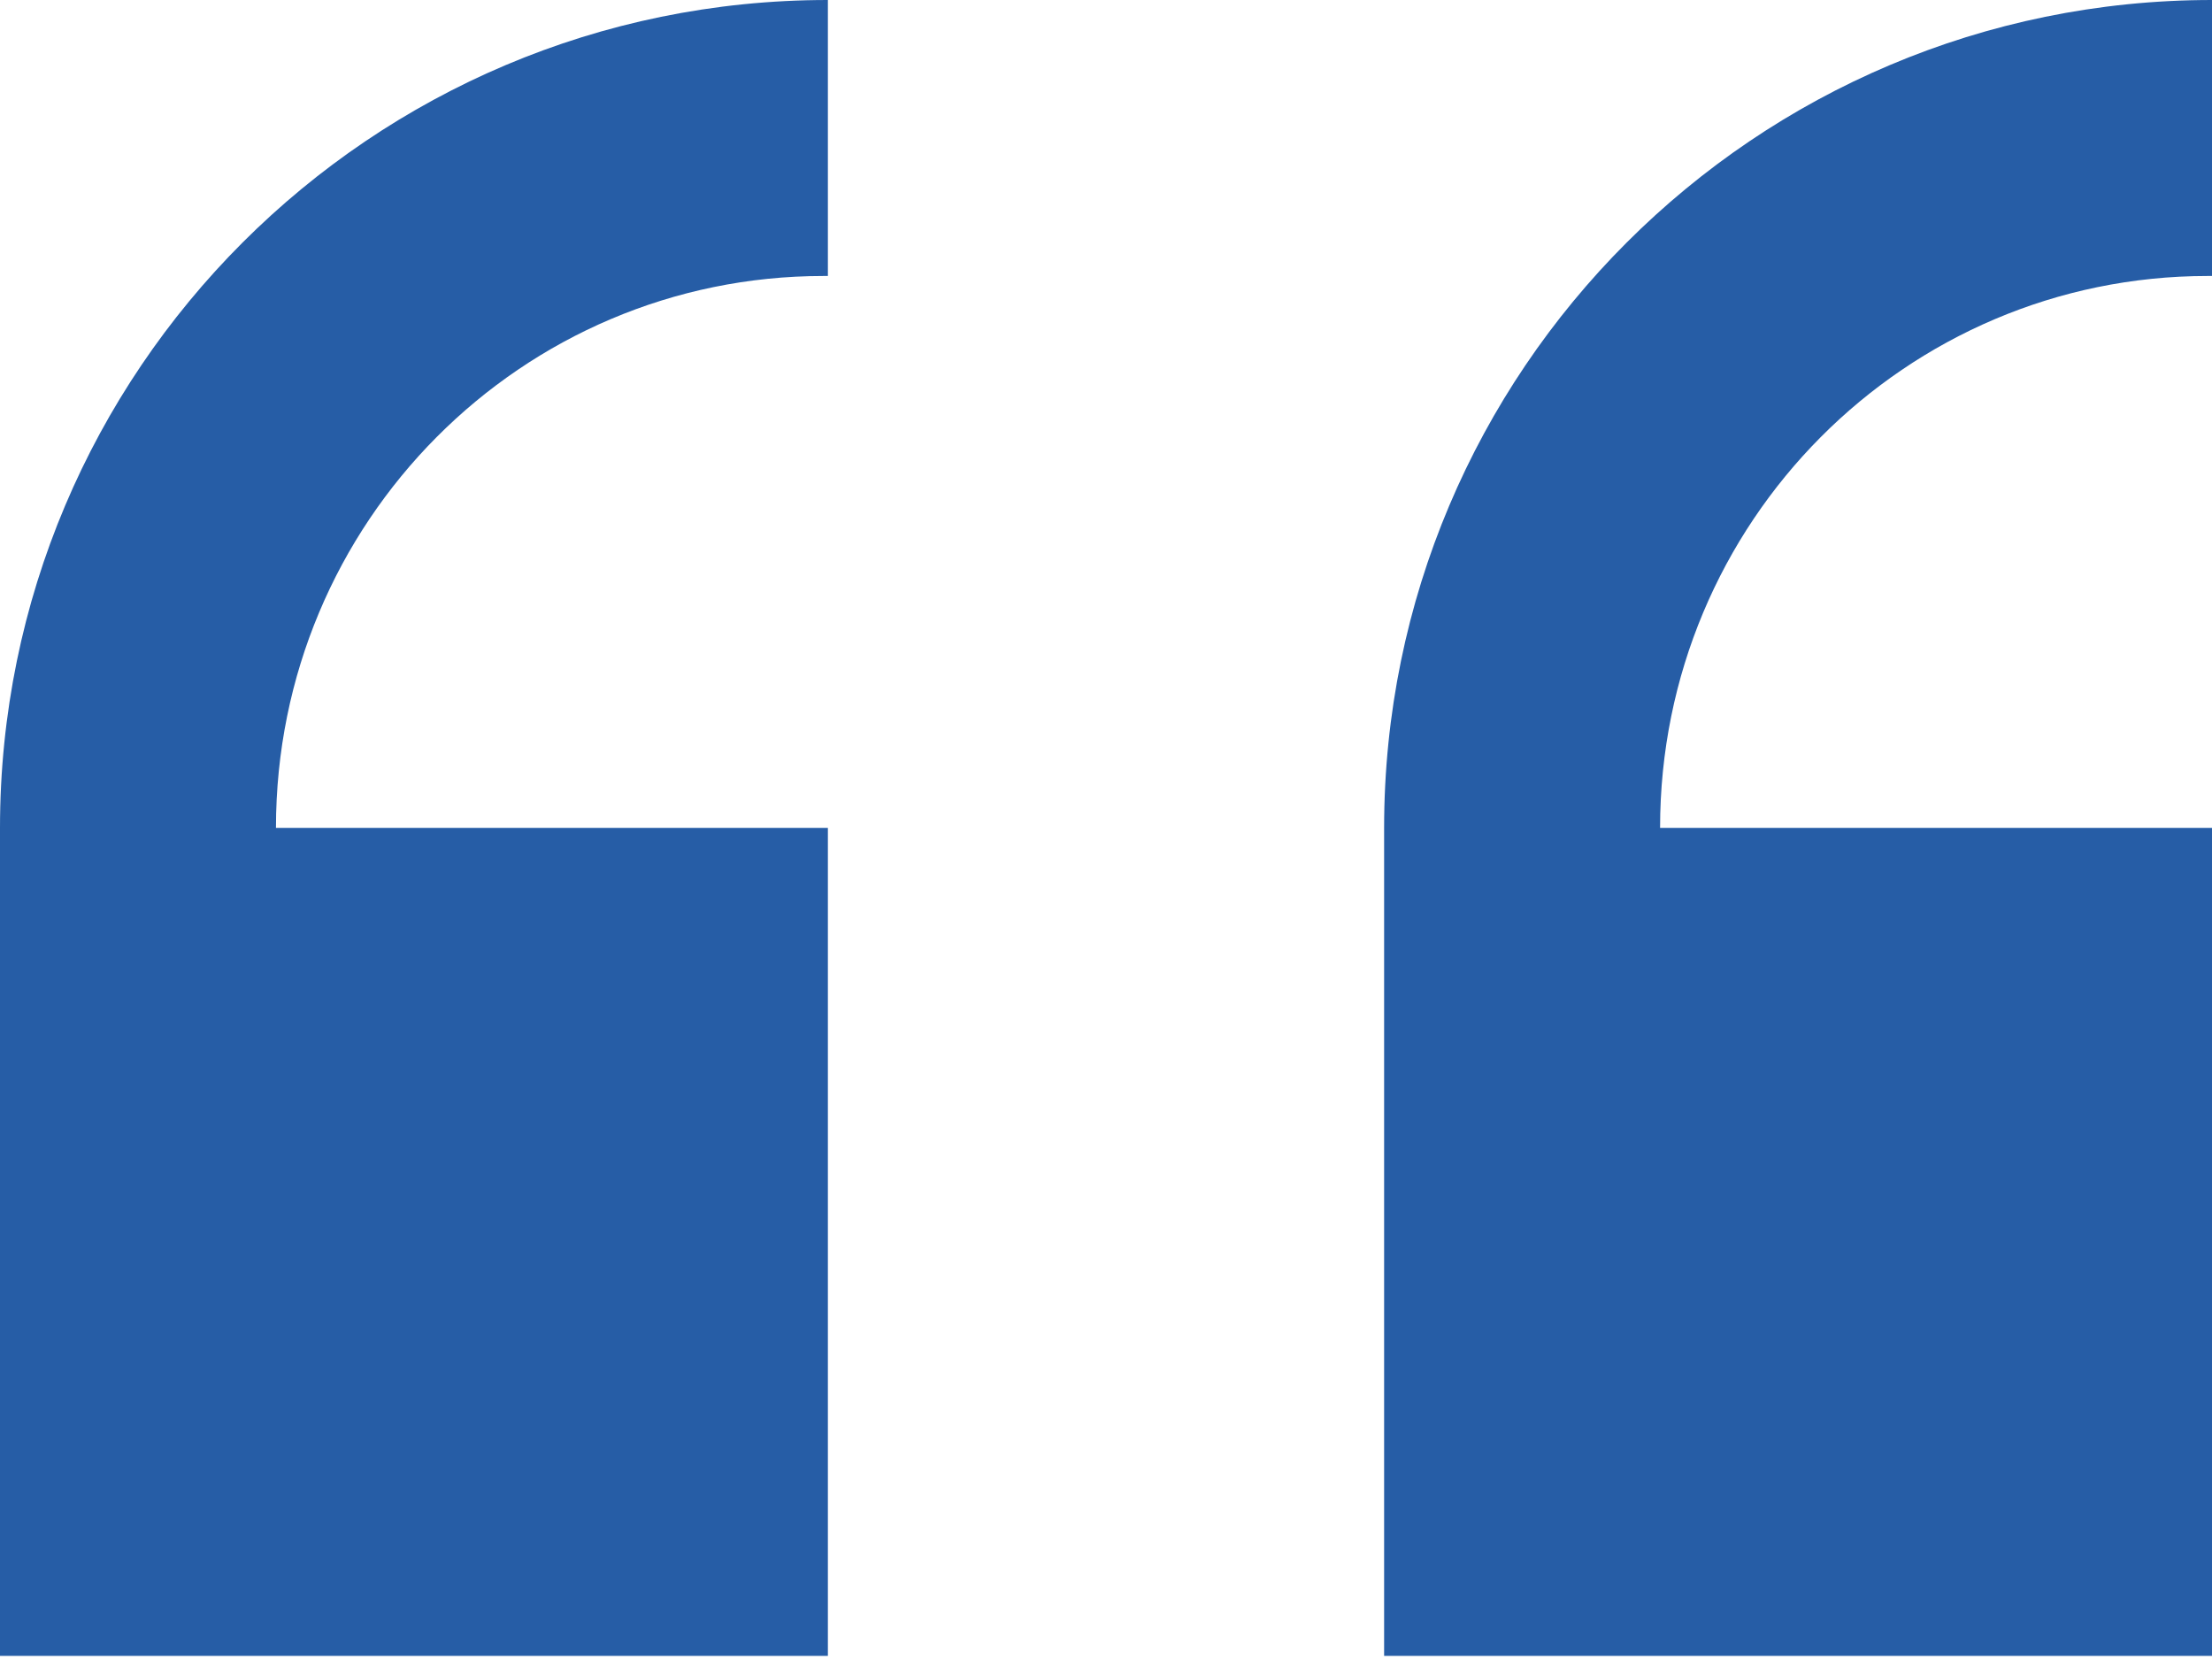 <?xml version="1.0" encoding="utf-8"?>
<!-- Generator: Adobe Illustrator 25.1.0, SVG Export Plug-In . SVG Version: 6.00 Build 0)  -->
<svg version="1.1" id="Livello_1" xmlns="http://www.w3.org/2000/svg" xmlns:xlink="http://www.w3.org/1999/xlink" x="0px" y="0px"
	 viewBox="0 0 51.3 38.5" style="enable-background:new 0 0 51.3 38.5;" xml:space="preserve">
<style type="text/css">
	.st0{fill:#265DA6;}
</style>
<path id="Icon_open-double-quote-serif-left" class="st0" d="M19.2,0C8.6,0,0,8.6,0,19.2v19.2h19.2V19.2H6.4
	c0-7.1,5.7-12.8,12.7-12.8h0.1V0z M51.3,0C40.7,0,32.1,8.6,32.1,19.2v19.2h19.2V19.2H38.5c0-7.1,5.7-12.8,12.7-12.8h0.1V0z"/>
</svg>
